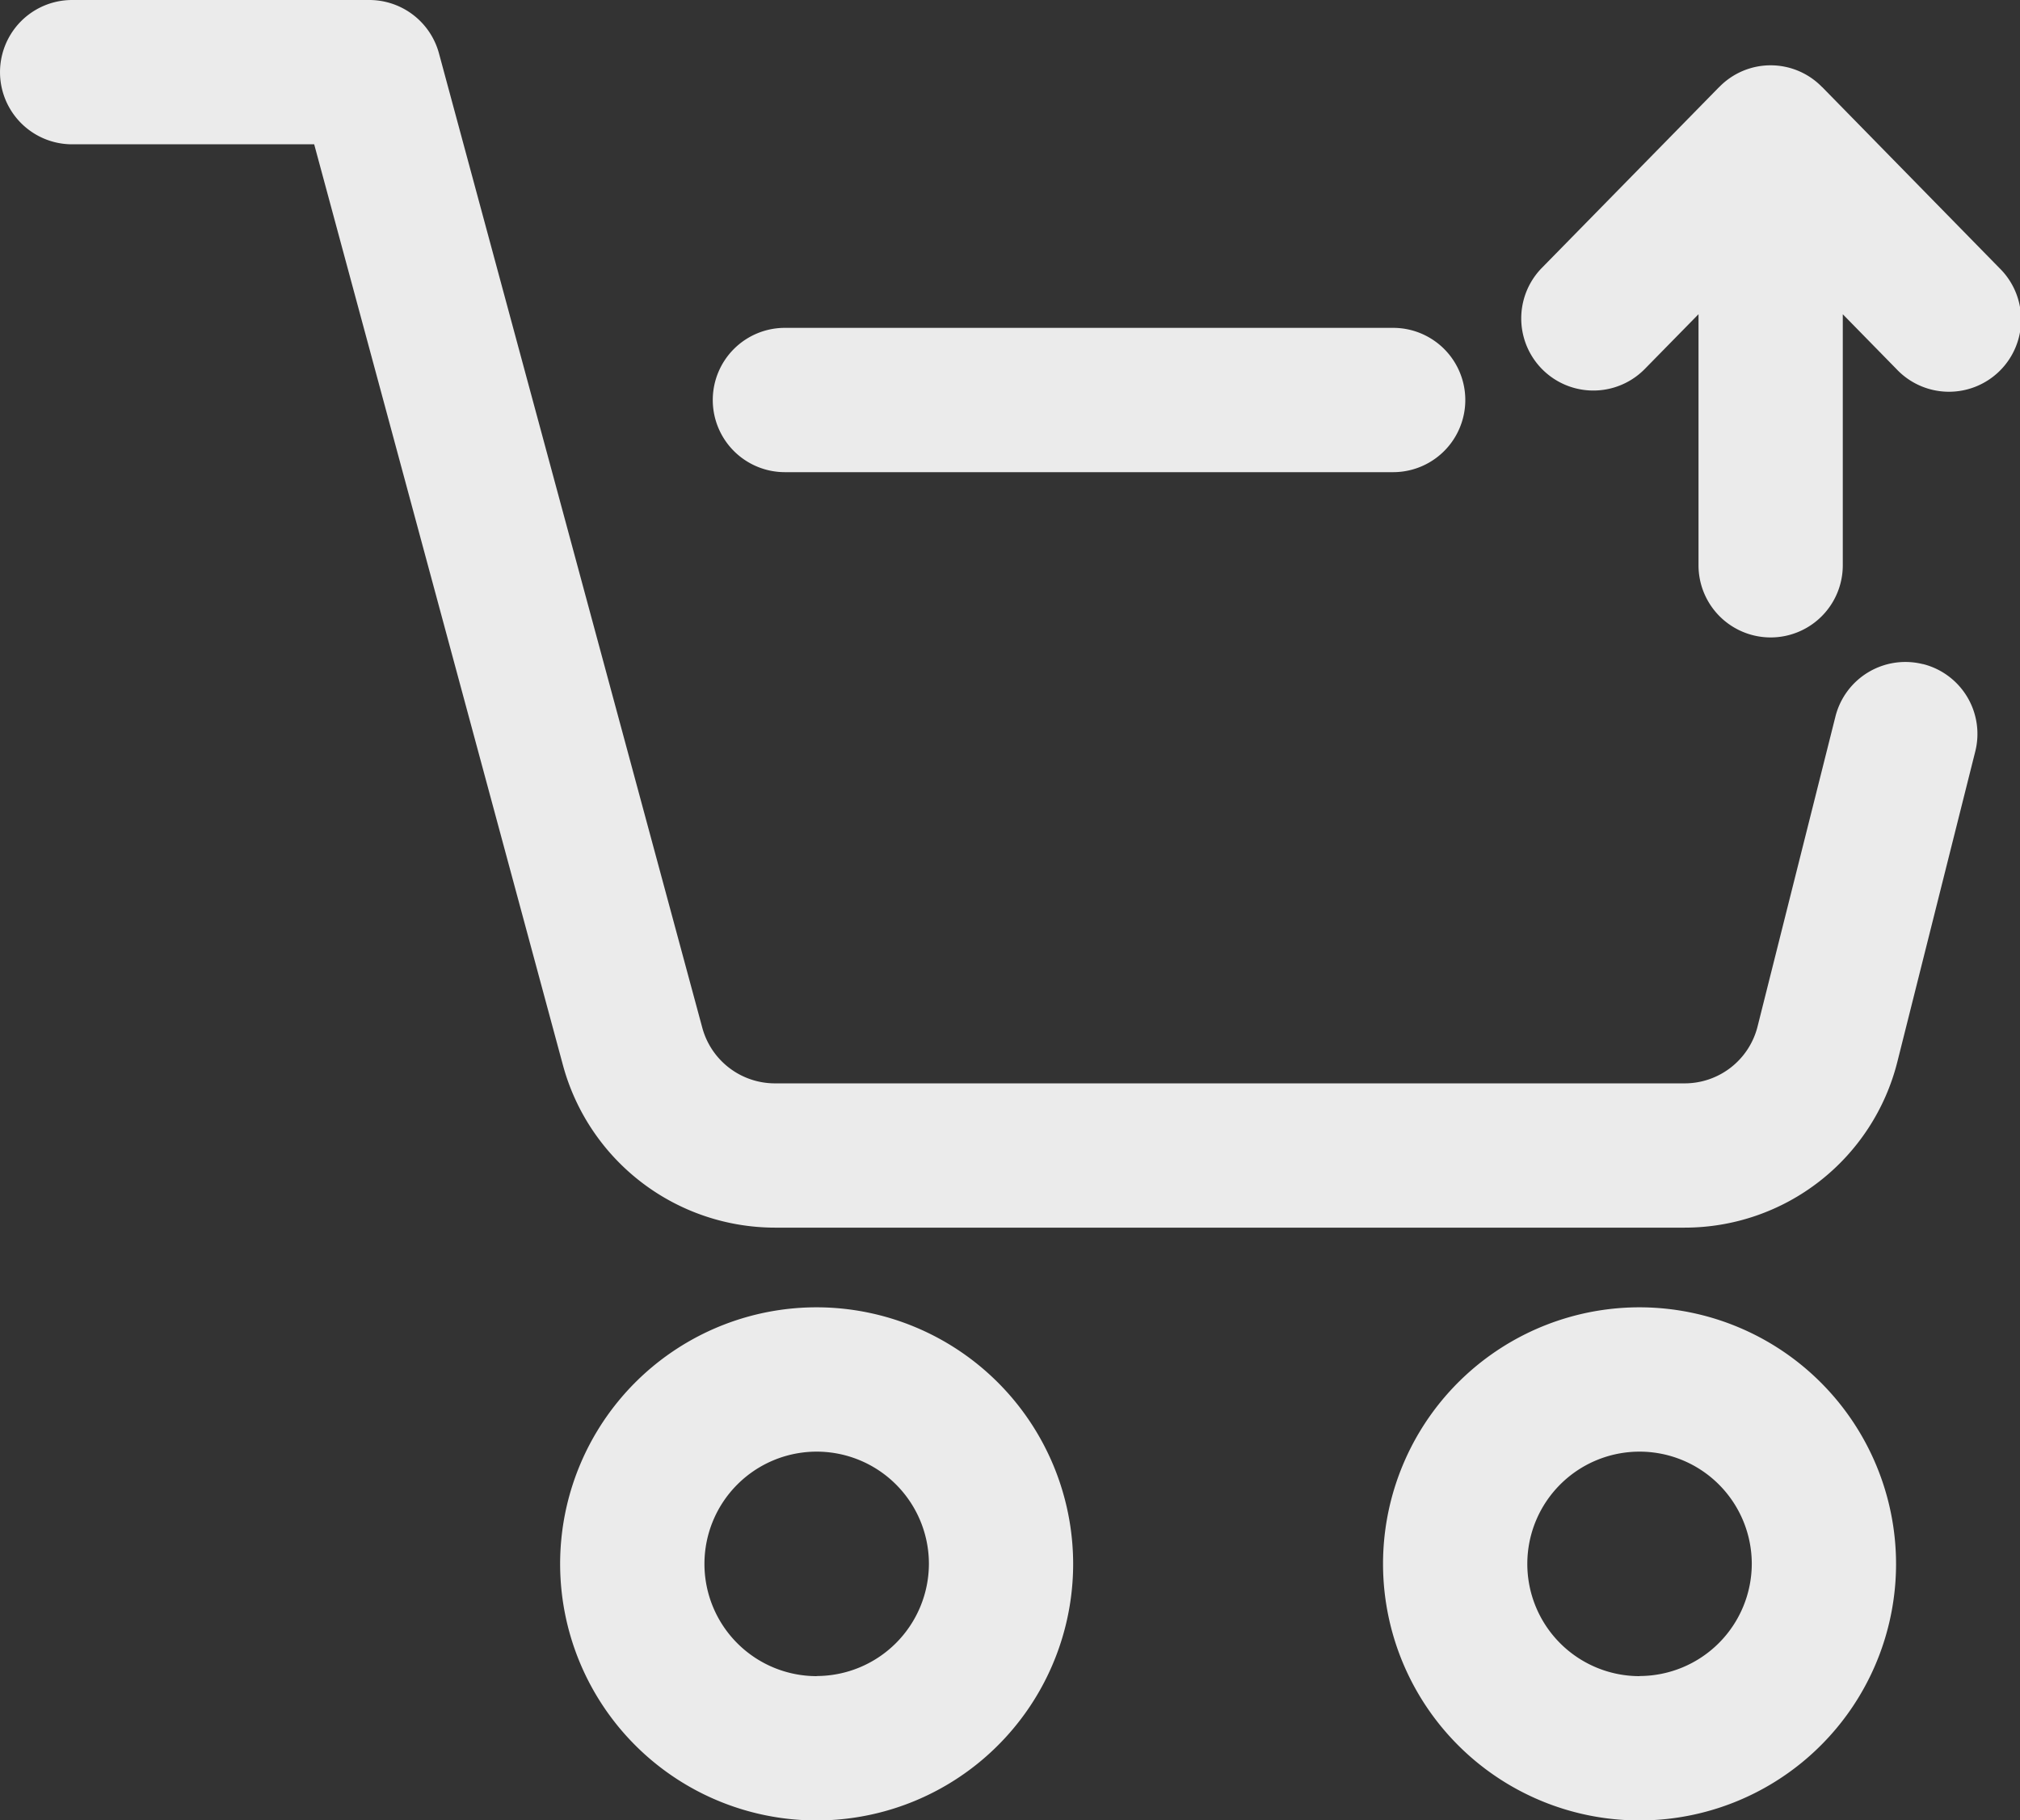 <?xml version="1.0" encoding="UTF-8"?>
<svg xmlns="http://www.w3.org/2000/svg" id="Raggruppa_111" data-name="Raggruppa 111" width="114.525" height="103.184" viewBox="0 0 114.525 103.184">
  <rect x="0" y="0" width="114.525" height="103.184" fill="#333333" stroke="none"/>
  <path id="Tracciato_441" data-name="Tracciato 441" d="M37.125,28.871a4.089,4.089,0,0,0,4.09,4.09H75.7a4.09,4.09,0,0,0,0-8.18H41.215A4.089,4.089,0,0,0,37.125,28.871Z" transform="translate(3.286 -6.197)" fill="#ebebeb"></path>
  <path id="Tracciato_442" data-name="Tracciato 442" d="M115.27,48.228a4.09,4.09,0,0,0-4.959,2.97l-4.417,17.578a4.262,4.262,0,0,1-4.136,3.216H50.179a4.268,4.268,0,0,1-4.111-3.149L31.134,13.594a4.094,4.094,0,0,0-3.947-3.011H10.341a4.09,4.09,0,0,0,0,8.18H24.063L38.169,70.97a12.468,12.468,0,0,0,12.01,9.2h51.577a12.432,12.432,0,0,0,12.066-9.4l4.417-17.593a4.082,4.082,0,0,0-2.97-4.954Z" transform="translate(-6.25 -10.583)" fill="#ebebeb"></path>
  <path id="Tracciato_443" data-name="Tracciato 443" d="M45.057,67.2A14.543,14.543,0,1,0,59.6,81.735,14.559,14.559,0,0,0,45.057,67.2Zm0,20.907a6.363,6.363,0,1,1,6.365-6.365A6.376,6.376,0,0,1,45.057,88.1Z" transform="translate(1.243 6.903)" fill="#ebebeb"></path>
  <path id="Tracciato_444" data-name="Tracciato 444" d="M80.7,67.2a14.543,14.543,0,1,0,14.545,14.54A14.559,14.559,0,0,0,80.7,67.2Zm0,20.907a6.363,6.363,0,1,1,6.365-6.365A6.376,6.376,0,0,1,80.7,88.1Z" transform="translate(12.253 6.903)" fill="#ebebeb"></path>
  <path id="Tracciato_445" data-name="Tracciato 445" d="M89.206,14.643H89.2a4.063,4.063,0,0,0-5.829,0h-.005L73.315,24.894a4.089,4.089,0,1,0,5.839,5.726l3.042-3.1V41.751a4.09,4.09,0,0,0,8.18,0V27.522l3.037,3.1A4.089,4.089,0,1,0,99.253,24.9Z" transform="translate(14.102 -9.709)" fill="#ebebeb"></path>
</svg>
